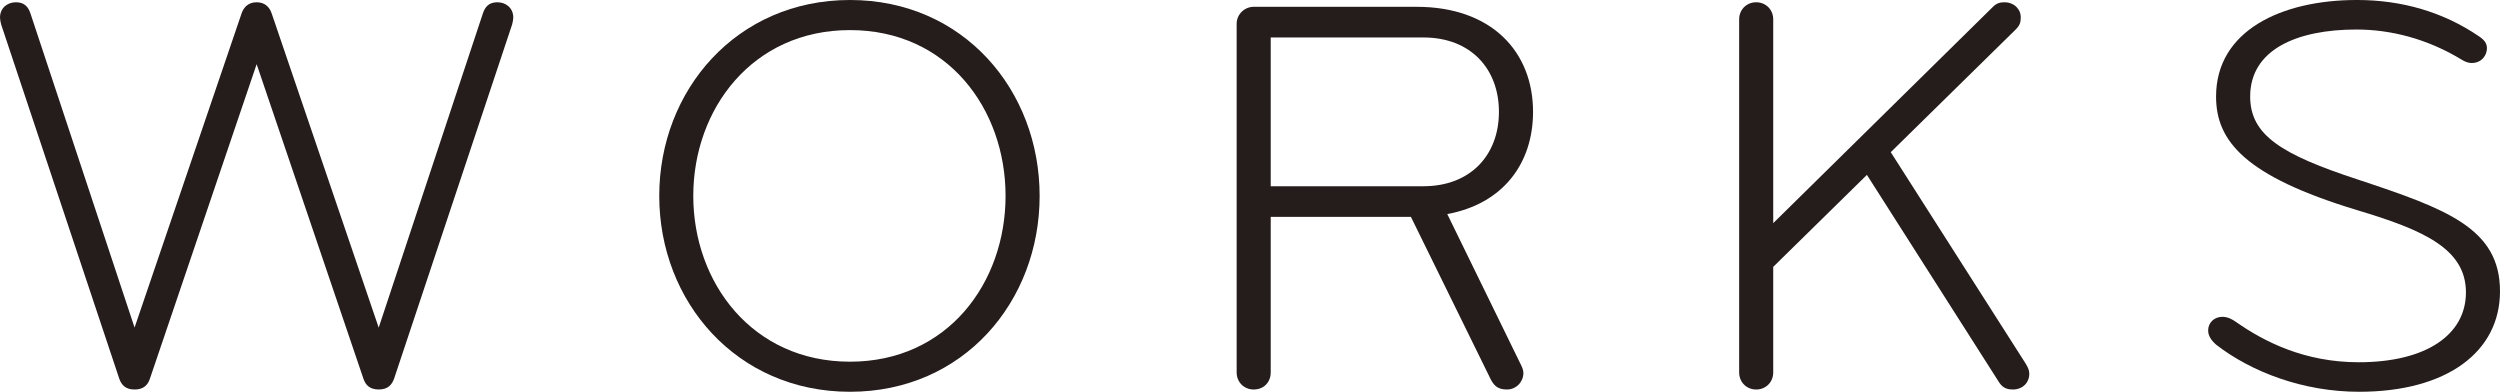 <?xml version="1.0" encoding="UTF-8"?><svg id="uuid-3d292f08-62ca-4f4e-96e7-64d557dacb5e" xmlns="http://www.w3.org/2000/svg" viewBox="0 0 66.045 10.35"><defs><style>.uuid-008b2161-be99-472a-a6b5-60261d262a8f{fill:#251d1b;stroke-width:0px;}</style></defs><g id="uuid-20eee688-dfa6-4070-b6f5-2a54fe70d96e"><path class="uuid-008b2161-be99-472a-a6b5-60261d262a8f" d="M10.005,8.654L12.75.375c.06-.195.165-.315.39-.315s.42.15.42.405c0,.045-.015.12-.03.18l-3.119,9.359c-.061.165-.165.285-.405.285-.226,0-.345-.105-.405-.285L6.78,1.695l-2.82,8.31c-.06.18-.18.285-.405.285-.239,0-.345-.12-.404-.285L.03.645c-.015-.06-.03-.135-.03-.18C0,.21.195.06.42.06c.226,0,.33.12.391.315l2.744,8.279L6.375.375c.06-.195.195-.315.405-.315s.345.12.404.315l2.82,8.279Z"/><path class="uuid-008b2161-be99-472a-a6b5-60261d262a8f" d="M22.455,10.35c-2.999,0-5.039-2.385-5.039-5.175,0-2.79,2.04-5.175,5.039-5.175,3,0,5.01,2.385,5.01,5.175,0,2.79-2.01,5.175-5.01,5.175ZM22.455.795c-2.579,0-4.14,2.085-4.14,4.38s1.561,4.38,4.14,4.38c2.58,0,4.11-2.085,4.11-4.38s-1.53-4.38-4.11-4.38Z"/><path class="uuid-008b2161-be99-472a-a6b5-60261d262a8f" d="M38.234,5.655l1.95,3.99c.03.06.061.135.061.21,0,.225-.181.435-.436.435-.225,0-.33-.09-.42-.255l-2.115-4.305h-3.704v4.11c0,.255-.181.45-.45.45-.255,0-.45-.195-.45-.45V.63c0-.255.21-.45.45-.45h4.305c1.979,0,3.075,1.185,3.075,2.775,0,1.365-.795,2.43-2.266,2.7ZM37.604.99h-4.034v3.93h4.034c1.245,0,1.995-.825,1.995-1.965,0-1.14-.75-1.965-1.995-1.965Z"/><path class="uuid-008b2161-be99-472a-a6b5-60261d262a8f" d="M52.65.18c.09-.09.18-.12.3-.12.27,0,.435.195.435.39,0,.15-.029.225-.135.33l-3.3,3.24,3.57,5.595c.06.105.09.165.09.27,0,.21-.165.405-.436.405-.21,0-.3-.09-.375-.21l-3.479-5.46-2.475,2.43v2.79c0,.255-.195.45-.45.45s-.45-.195-.45-.45V.51c0-.255.195-.45.45-.45s.45.195.45.45v5.385L52.65.18Z"/><path class="uuid-008b2161-be99-472a-a6b5-60261d262a8f" d="M62.325,10.35c-1.485,0-2.85-.525-3.78-1.245-.135-.12-.21-.24-.21-.375,0-.21.165-.36.375-.36.136,0,.255.06.36.135.75.525,1.814,1.065,3.24,1.065,1.8,0,2.835-.735,2.835-1.845,0-1.155-1.125-1.65-2.88-2.175-2.971-.9-3.721-1.83-3.721-3,0-1.74,1.726-2.55,3.721-2.55,1.185,0,2.279.315,3.225.96.135.09.21.18.21.315,0,.18-.135.39-.405.39-.075,0-.165-.03-.24-.075-.93-.57-1.904-.81-2.805-.81-1.56,0-2.805.525-2.805,1.77,0,1.02.825,1.53,2.835,2.19,2.354.78,3.765,1.29,3.765,2.955,0,1.605-1.41,2.655-3.72,2.655Z"/></g></svg>